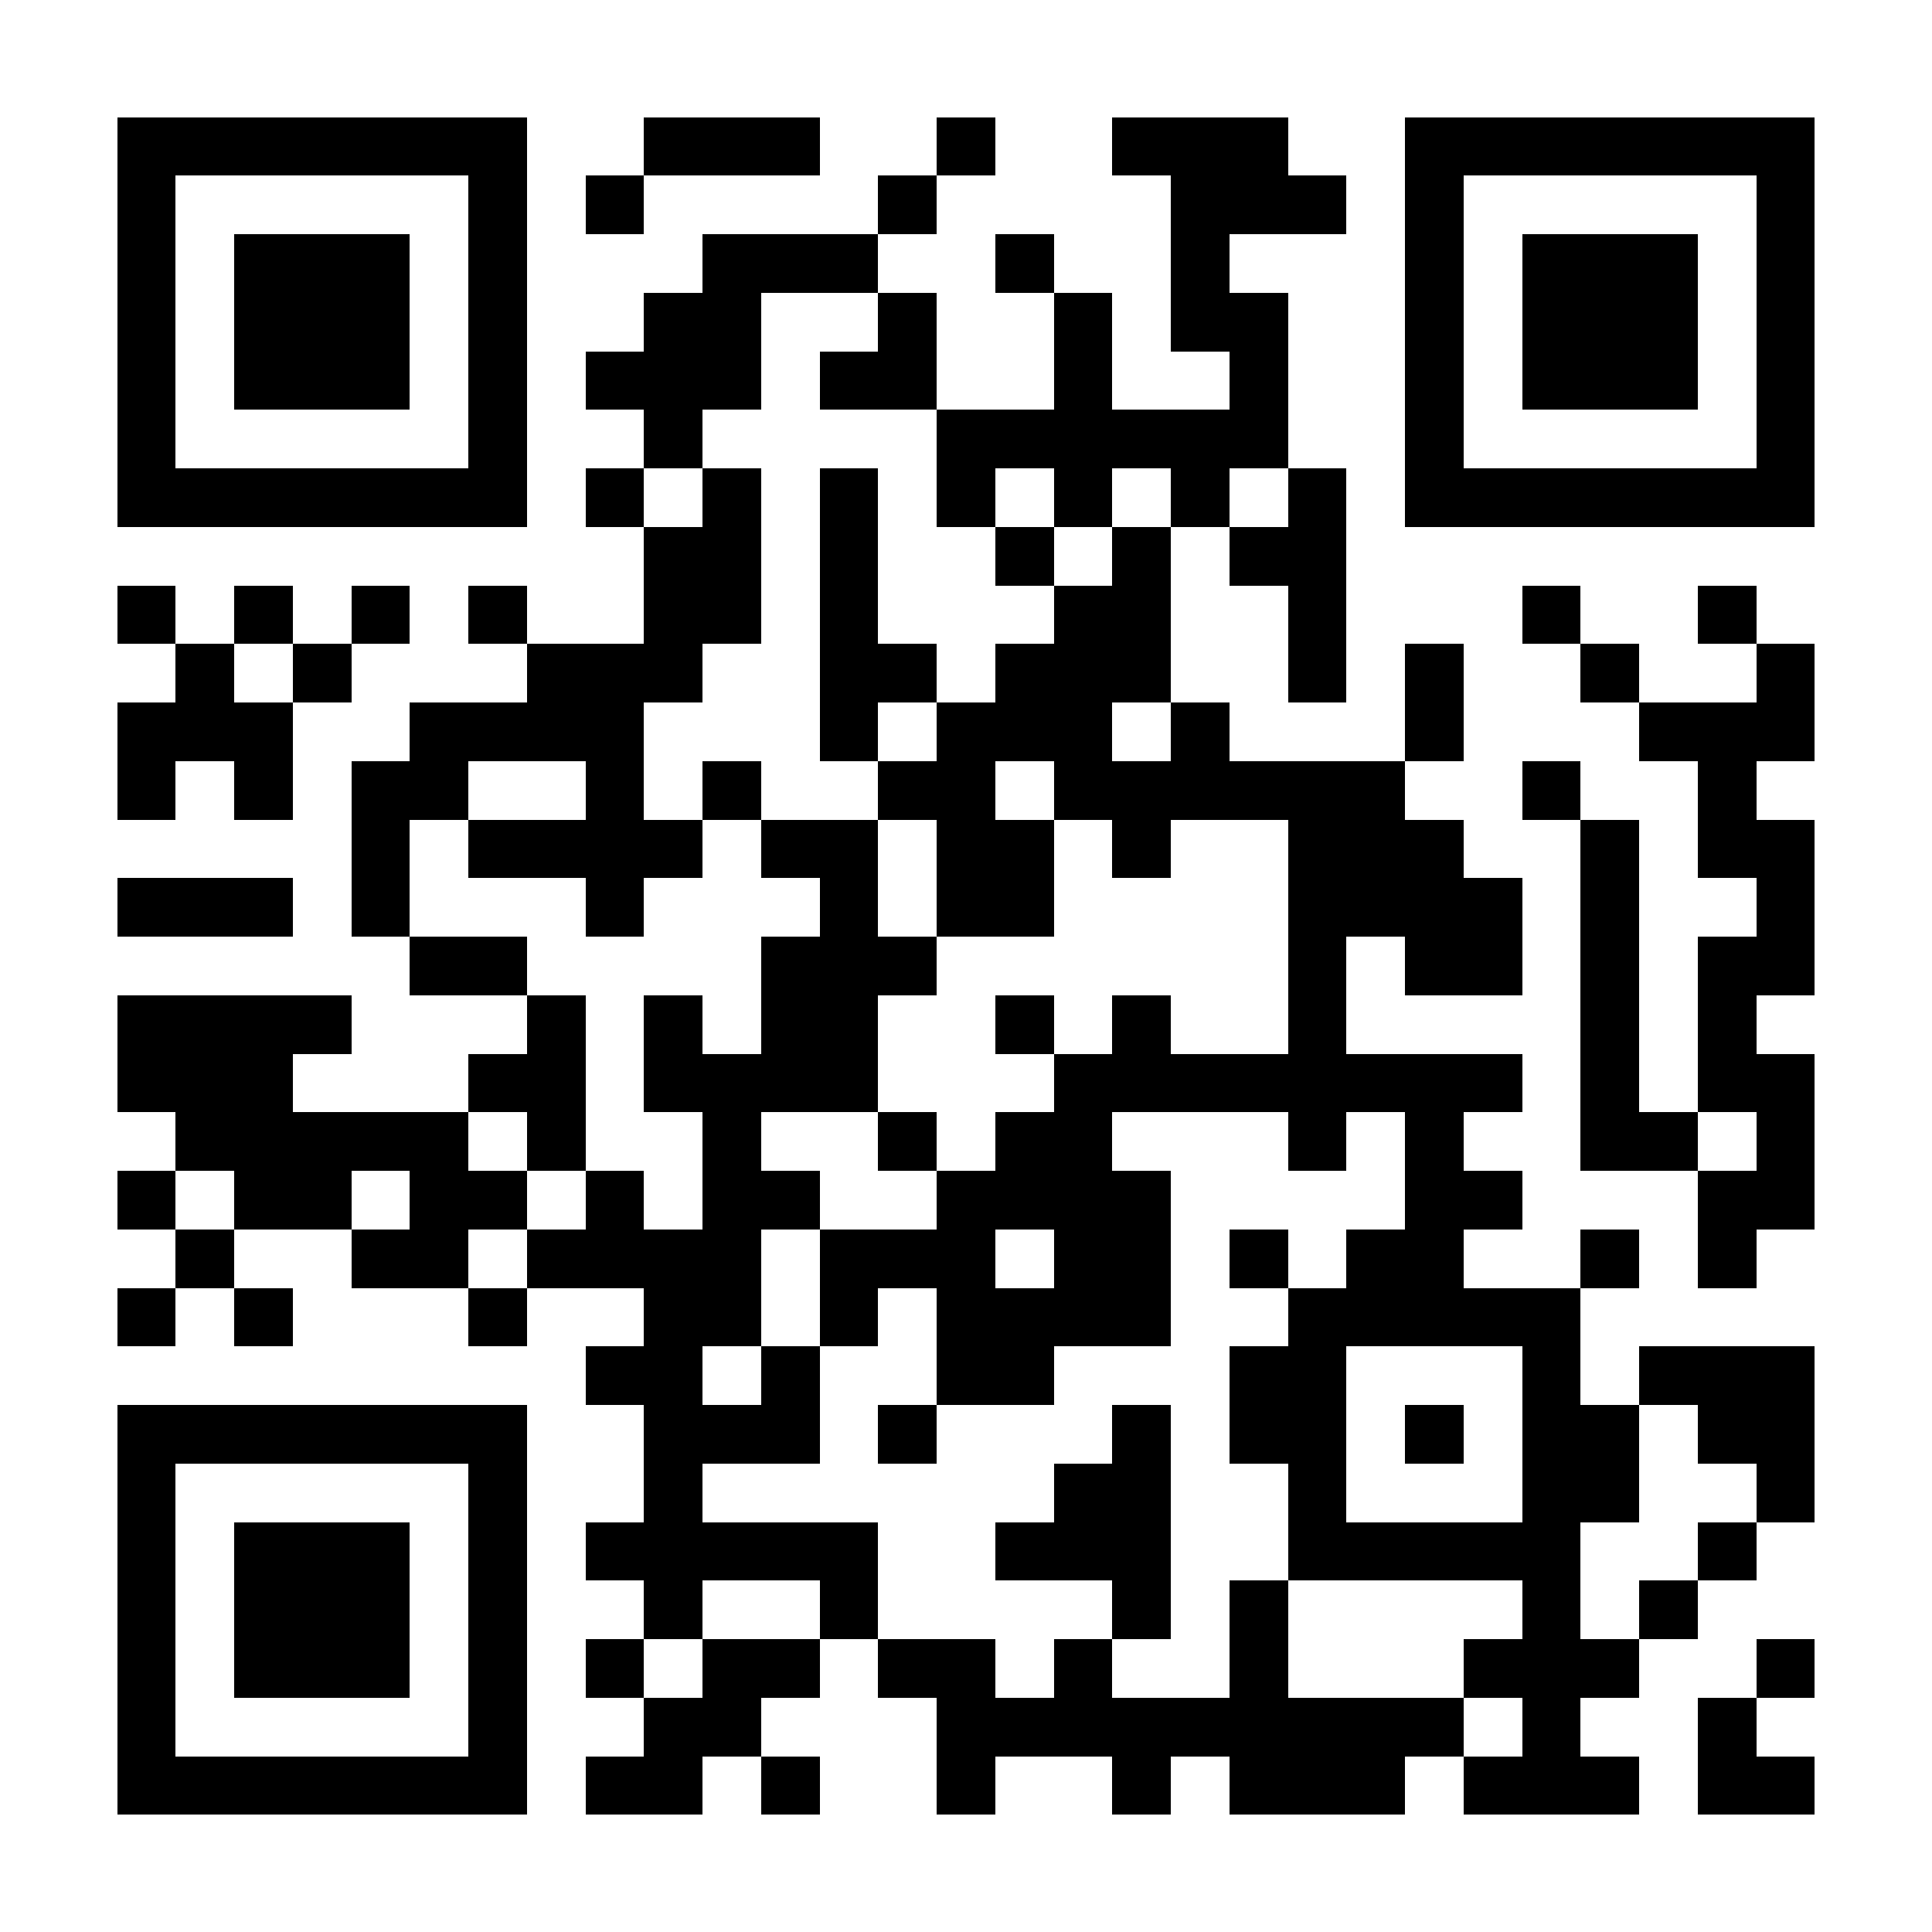 <?xml version="1.0" encoding="UTF-8"?>
<!DOCTYPE svg PUBLIC '-//W3C//DTD SVG 1.0//EN'
          'http://www.w3.org/TR/2001/REC-SVG-20010904/DTD/svg10.dtd'>
<svg fill="#fff" height="33" shape-rendering="crispEdges" style="fill: #fff;" viewBox="0 0 33 33" width="33" xmlns="http://www.w3.org/2000/svg" xmlns:xlink="http://www.w3.org/1999/xlink"
><path d="M0 0h33v33H0z"
  /><path d="M2 2.5h7m2 0h3m2 0h1m2 0h3m2 0h7M2 3.5h1m5 0h1m1 0h1m4 0h1m4 0h3m1 0h1m5 0h1M2 4.5h1m1 0h3m1 0h1m3 0h3m2 0h1m2 0h1m3 0h1m1 0h3m1 0h1M2 5.5h1m1 0h3m1 0h1m2 0h2m2 0h1m2 0h1m1 0h2m2 0h1m1 0h3m1 0h1M2 6.5h1m1 0h3m1 0h1m1 0h3m1 0h2m2 0h1m2 0h1m2 0h1m1 0h3m1 0h1M2 7.5h1m5 0h1m2 0h1m4 0h6m2 0h1m5 0h1M2 8.5h7m1 0h1m1 0h1m1 0h1m1 0h1m1 0h1m1 0h1m1 0h1m1 0h7M11 9.5h2m1 0h1m2 0h1m1 0h1m1 0h2M2 10.5h1m1 0h1m1 0h1m1 0h1m2 0h2m1 0h1m3 0h2m2 0h1m3 0h1m2 0h1M3 11.5h1m1 0h1m3 0h3m2 0h2m1 0h3m2 0h1m1 0h1m2 0h1m2 0h1M2 12.5h3m2 0h4m3 0h1m1 0h3m1 0h1m3 0h1m3 0h3M2 13.5h1m1 0h1m1 0h2m2 0h1m1 0h1m2 0h2m1 0h6m2 0h1m2 0h1M6 14.5h1m1 0h4m1 0h2m1 0h2m1 0h1m2 0h3m2 0h1m1 0h2M2 15.5h3m1 0h1m3 0h1m3 0h1m1 0h2m4 0h4m1 0h1m2 0h1M7 16.5h2m4 0h3m6 0h1m1 0h2m1 0h1m1 0h2M2 17.5h4m3 0h1m1 0h1m1 0h2m2 0h1m1 0h1m2 0h1m4 0h1m1 0h1M2 18.5h3m3 0h2m1 0h4m3 0h8m1 0h1m1 0h2M3 19.5h5m1 0h1m2 0h1m2 0h1m1 0h2m3 0h1m1 0h1m2 0h2m1 0h1M2 20.5h1m1 0h2m1 0h2m1 0h1m1 0h2m2 0h4m4 0h2m3 0h2M3 21.5h1m2 0h2m1 0h4m1 0h3m1 0h2m1 0h1m1 0h2m2 0h1m1 0h1M2 22.5h1m1 0h1m3 0h1m2 0h2m1 0h1m1 0h4m2 0h5M10 23.5h2m1 0h1m2 0h2m3 0h2m3 0h1m1 0h3M2 24.5h7m2 0h3m1 0h1m3 0h1m1 0h2m1 0h1m1 0h2m1 0h2M2 25.5h1m5 0h1m2 0h1m6 0h2m2 0h1m3 0h2m2 0h1M2 26.5h1m1 0h3m1 0h1m1 0h5m2 0h3m2 0h5m2 0h1M2 27.5h1m1 0h3m1 0h1m2 0h1m2 0h1m4 0h1m1 0h1m4 0h1m1 0h1M2 28.5h1m1 0h3m1 0h1m1 0h1m1 0h2m1 0h2m1 0h1m2 0h1m3 0h3m2 0h1M2 29.5h1m5 0h1m2 0h2m3 0h9m1 0h1m2 0h1M2 30.5h7m1 0h2m1 0h1m2 0h1m2 0h1m1 0h3m1 0h3m1 0h2" stroke="#000"
/></svg
>
